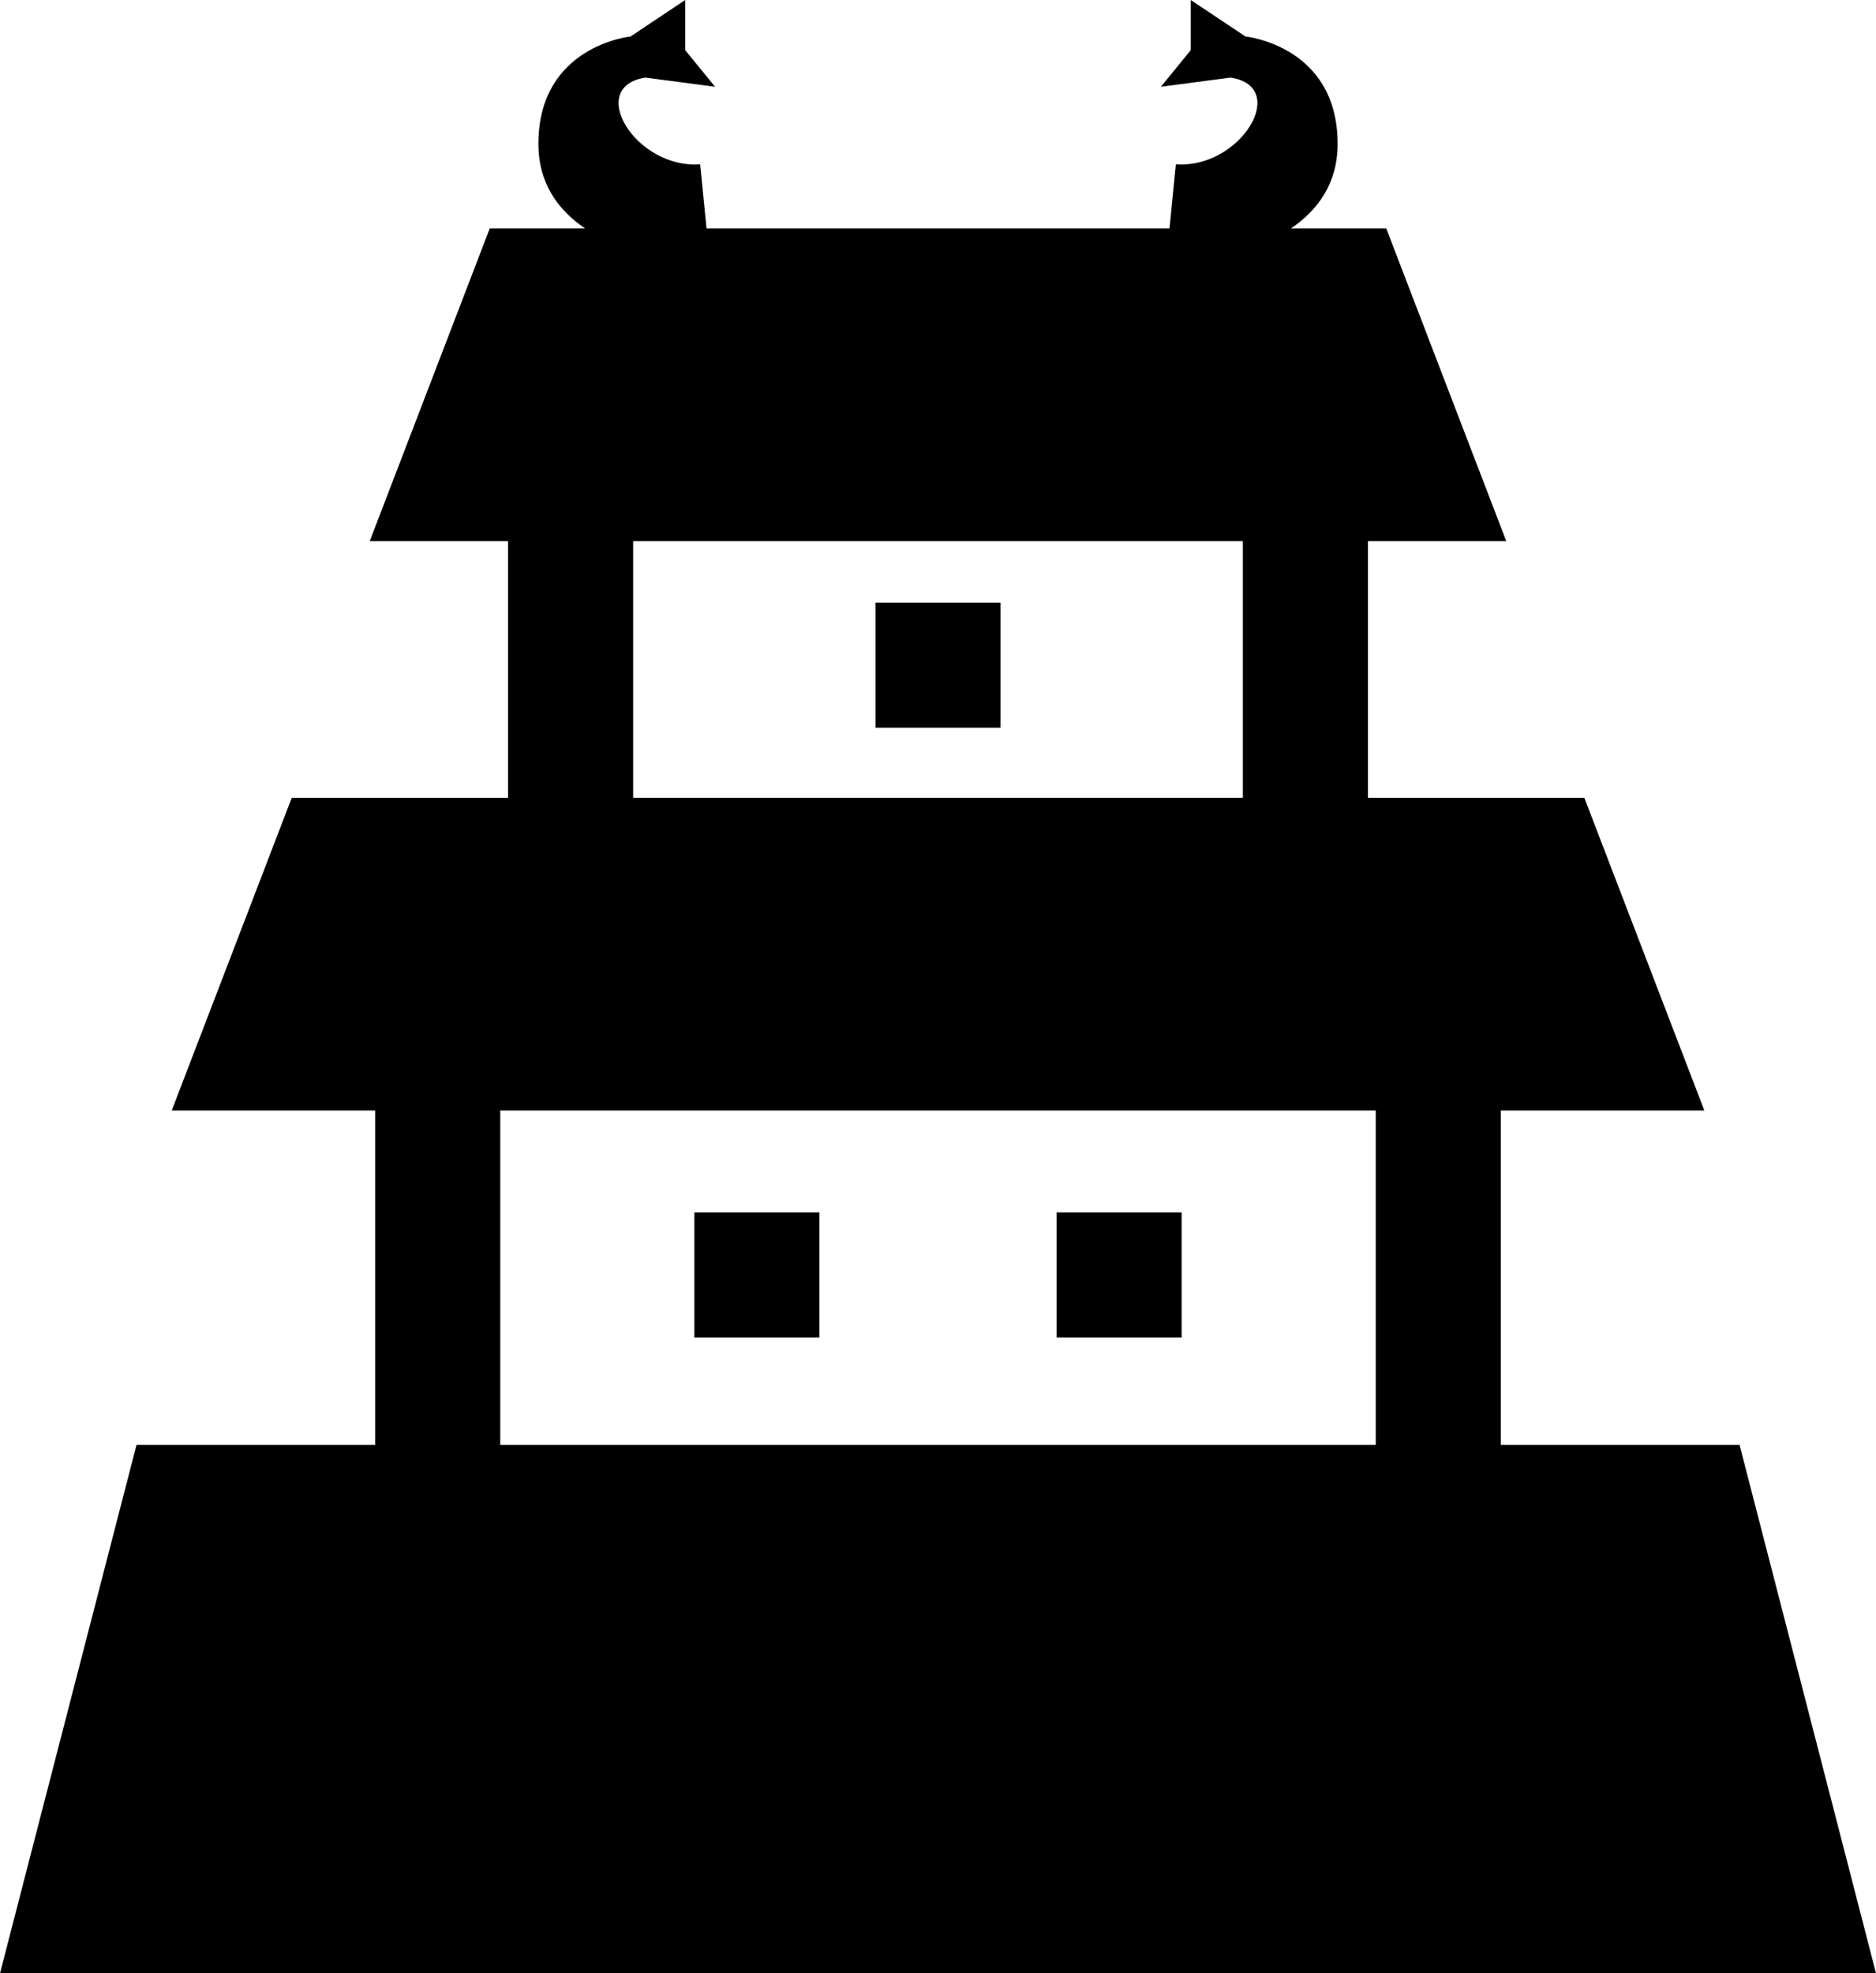 <?xml version="1.0" encoding="UTF-8"?>
<svg id="_2" data-name="2" xmlns="http://www.w3.org/2000/svg" version="1.1" viewBox="0 0 76.064 80">
  <defs>
    <style>
      .cls-1 {
        fill: #000;
        stroke-width: 0px;
      }
    </style>
  </defs>
  <path class="cls-1" d="M70.532,58.579h-9.68v-13.557h8.252l-4.866-12.678h-8.775v-10.405h5.61l-4.866-12.678h-3.864c1.074-.728,1.892-1.813,1.892-3.43,0-3.98-3.735-4.351-3.735-4.351l-2.222-1.48v2.036l-1.208,1.482,2.825-.373c2.424.374.405,3.706-2.219,3.518l-.257,2.598h-18.772l-.258-2.598c-2.622.188-4.644-3.145-2.219-3.518l2.825.373-1.211-1.482V0l-2.219,1.48s-3.735.371-3.735,4.351c0,1.617.817,2.702,1.892,3.43h-3.865l-4.866,12.678h5.61v10.405h-8.772l-4.866,12.678h8.25v13.557H5.535L0,80h76.064l-5.532-21.421ZM25.671,21.938h24.722v10.405h-24.722v-10.405ZM20.283,45.022h35.498v13.557H20.283v-13.557Z"/>
  <rect class="cls-1" x="35.496" y="24.434" width="5.073" height="5.068"/>
  <rect class="cls-1" x="28.154" y="49.153" width="5.071" height="5.071"/>
  <rect class="cls-1" x="42.839" y="49.153" width="5.071" height="5.071"/>
</svg>